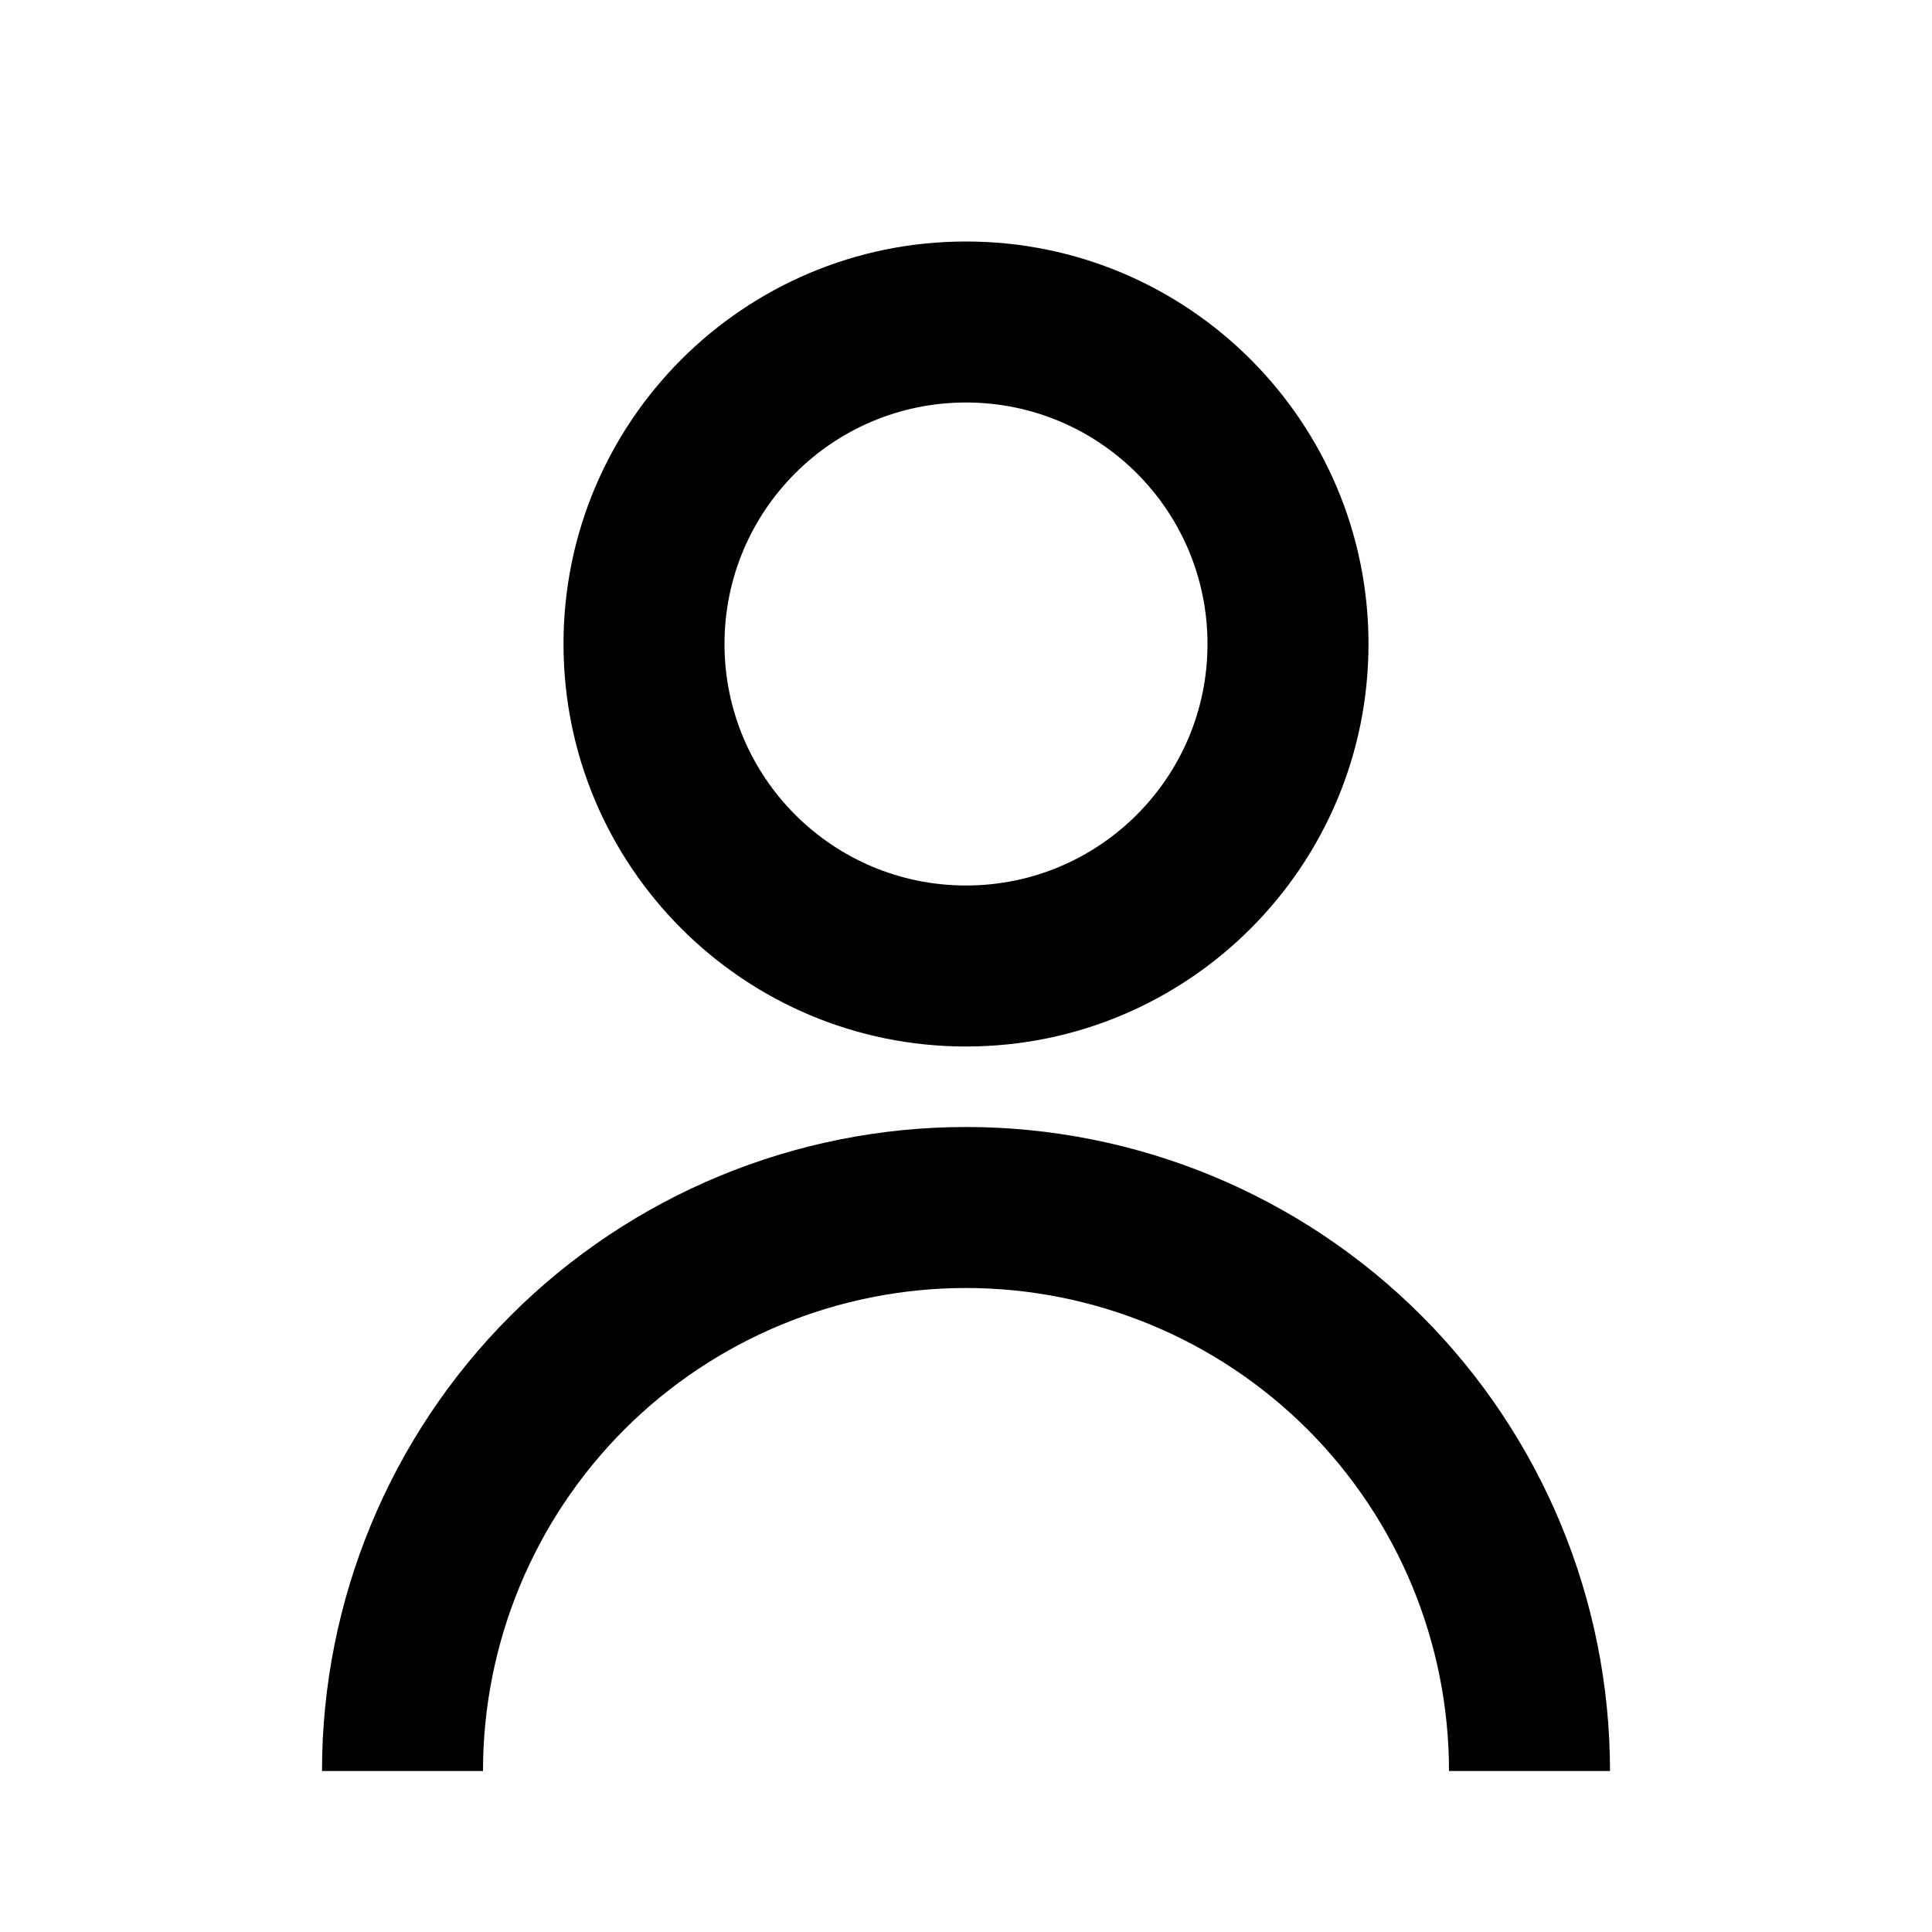 <svg width="24" height="24" viewBox="0 0 24 24" fill="none" xmlns="http://www.w3.org/2000/svg">
<path d="M7 8C7 5.239 9.239 3 12 3C14.761 3 17 5.239 17 8C17 10.761 14.761 13 12 13C9.239 13 7 10.761 7 8ZM12 11C13.657 11 15 9.657 15 8C15 6.343 13.657 5 12 5C10.343 5 9 6.343 9 8C9 9.657 10.343 11 12 11Z" fill="#000"/>
<path d="M6.343 16.343C4.843 17.843 4 19.878 4 22H6C6 20.409 6.632 18.883 7.757 17.757C8.883 16.632 10.409 16 12 16C13.591 16 15.117 16.632 16.243 17.757C17.368 18.883 18 20.409 18 22H20C20 19.878 19.157 17.843 17.657 16.343C16.157 14.843 14.122 14 12 14C9.878 14 7.843 14.843 6.343 16.343Z" fill="#000"/>
</svg>
